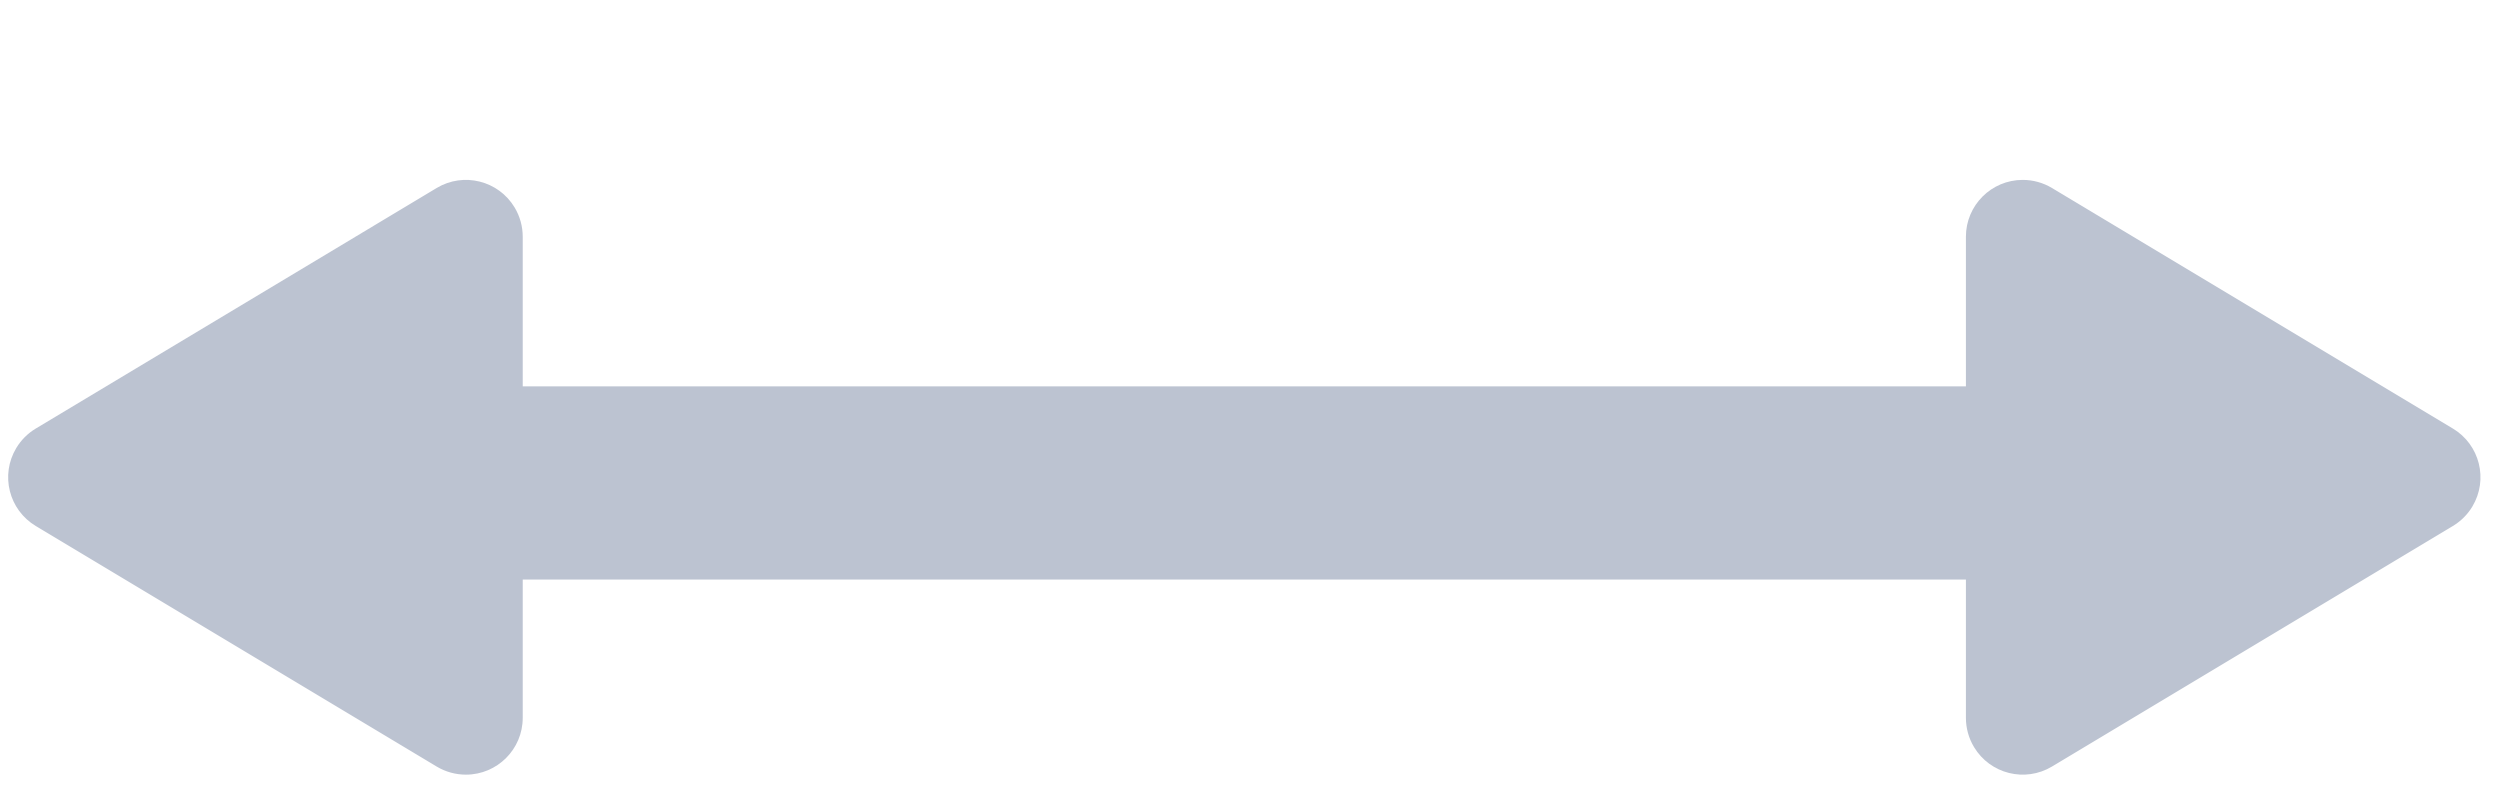 <?xml version="1.0" encoding="UTF-8"?>
<svg width="220px" height="70px" viewBox="0 0 220 70" version="1.1" xmlns="http://www.w3.org/2000/svg" xmlns:xlink="http://www.w3.org/1999/xlink">
    <title>Expand Icon</title>
    <g id="Expand-Icon" stroke="none" stroke-width="1" fill="none" fill-rule="evenodd">
        <g id="Group" transform="translate(-4, 12)">
            <path d="M29.287,12.146 L50.457,47.428 C51.877,49.795 51.109,52.867 48.742,54.287 C47.964,54.754 47.075,55 46.169,55 L3.831,55 C1.07,55 -1.169,52.761 -1.169,50 C-1.169,49.094 -0.923,48.205 -0.457,47.428 L20.713,12.146 C22.133,9.778 25.205,9.01 27.572,10.431 C28.276,10.853 28.865,11.442 29.287,12.146 Z" id="Triangle" fill="#BCC3D1" transform="translate(25, 30) rotate(-90) translate(-25, -30) "></path>
            <line x1="171.5" y1="30.5" x2="50.5" y2="30.5" id="Line-8" stroke="#BCC3D1" stroke-width="17" stroke-linecap="square"></line>
            <path d="M206.287,12.146 L227.457,47.428 C228.877,49.795 228.109,52.867 225.742,54.287 C224.964,54.754 224.075,55 223.169,55 L180.831,55 C178.07,55 175.831,52.761 175.831,50 C175.831,49.094 176.077,48.205 176.543,47.428 L197.713,12.146 C199.133,9.778 202.205,9.01 204.572,10.431 C205.276,10.853 205.865,11.442 206.287,12.146 Z" id="Triangle" fill="#BCC3D1" transform="translate(202, 30) rotate(90) translate(-202, -30) "></path>
        </g>
    </g>
</svg>